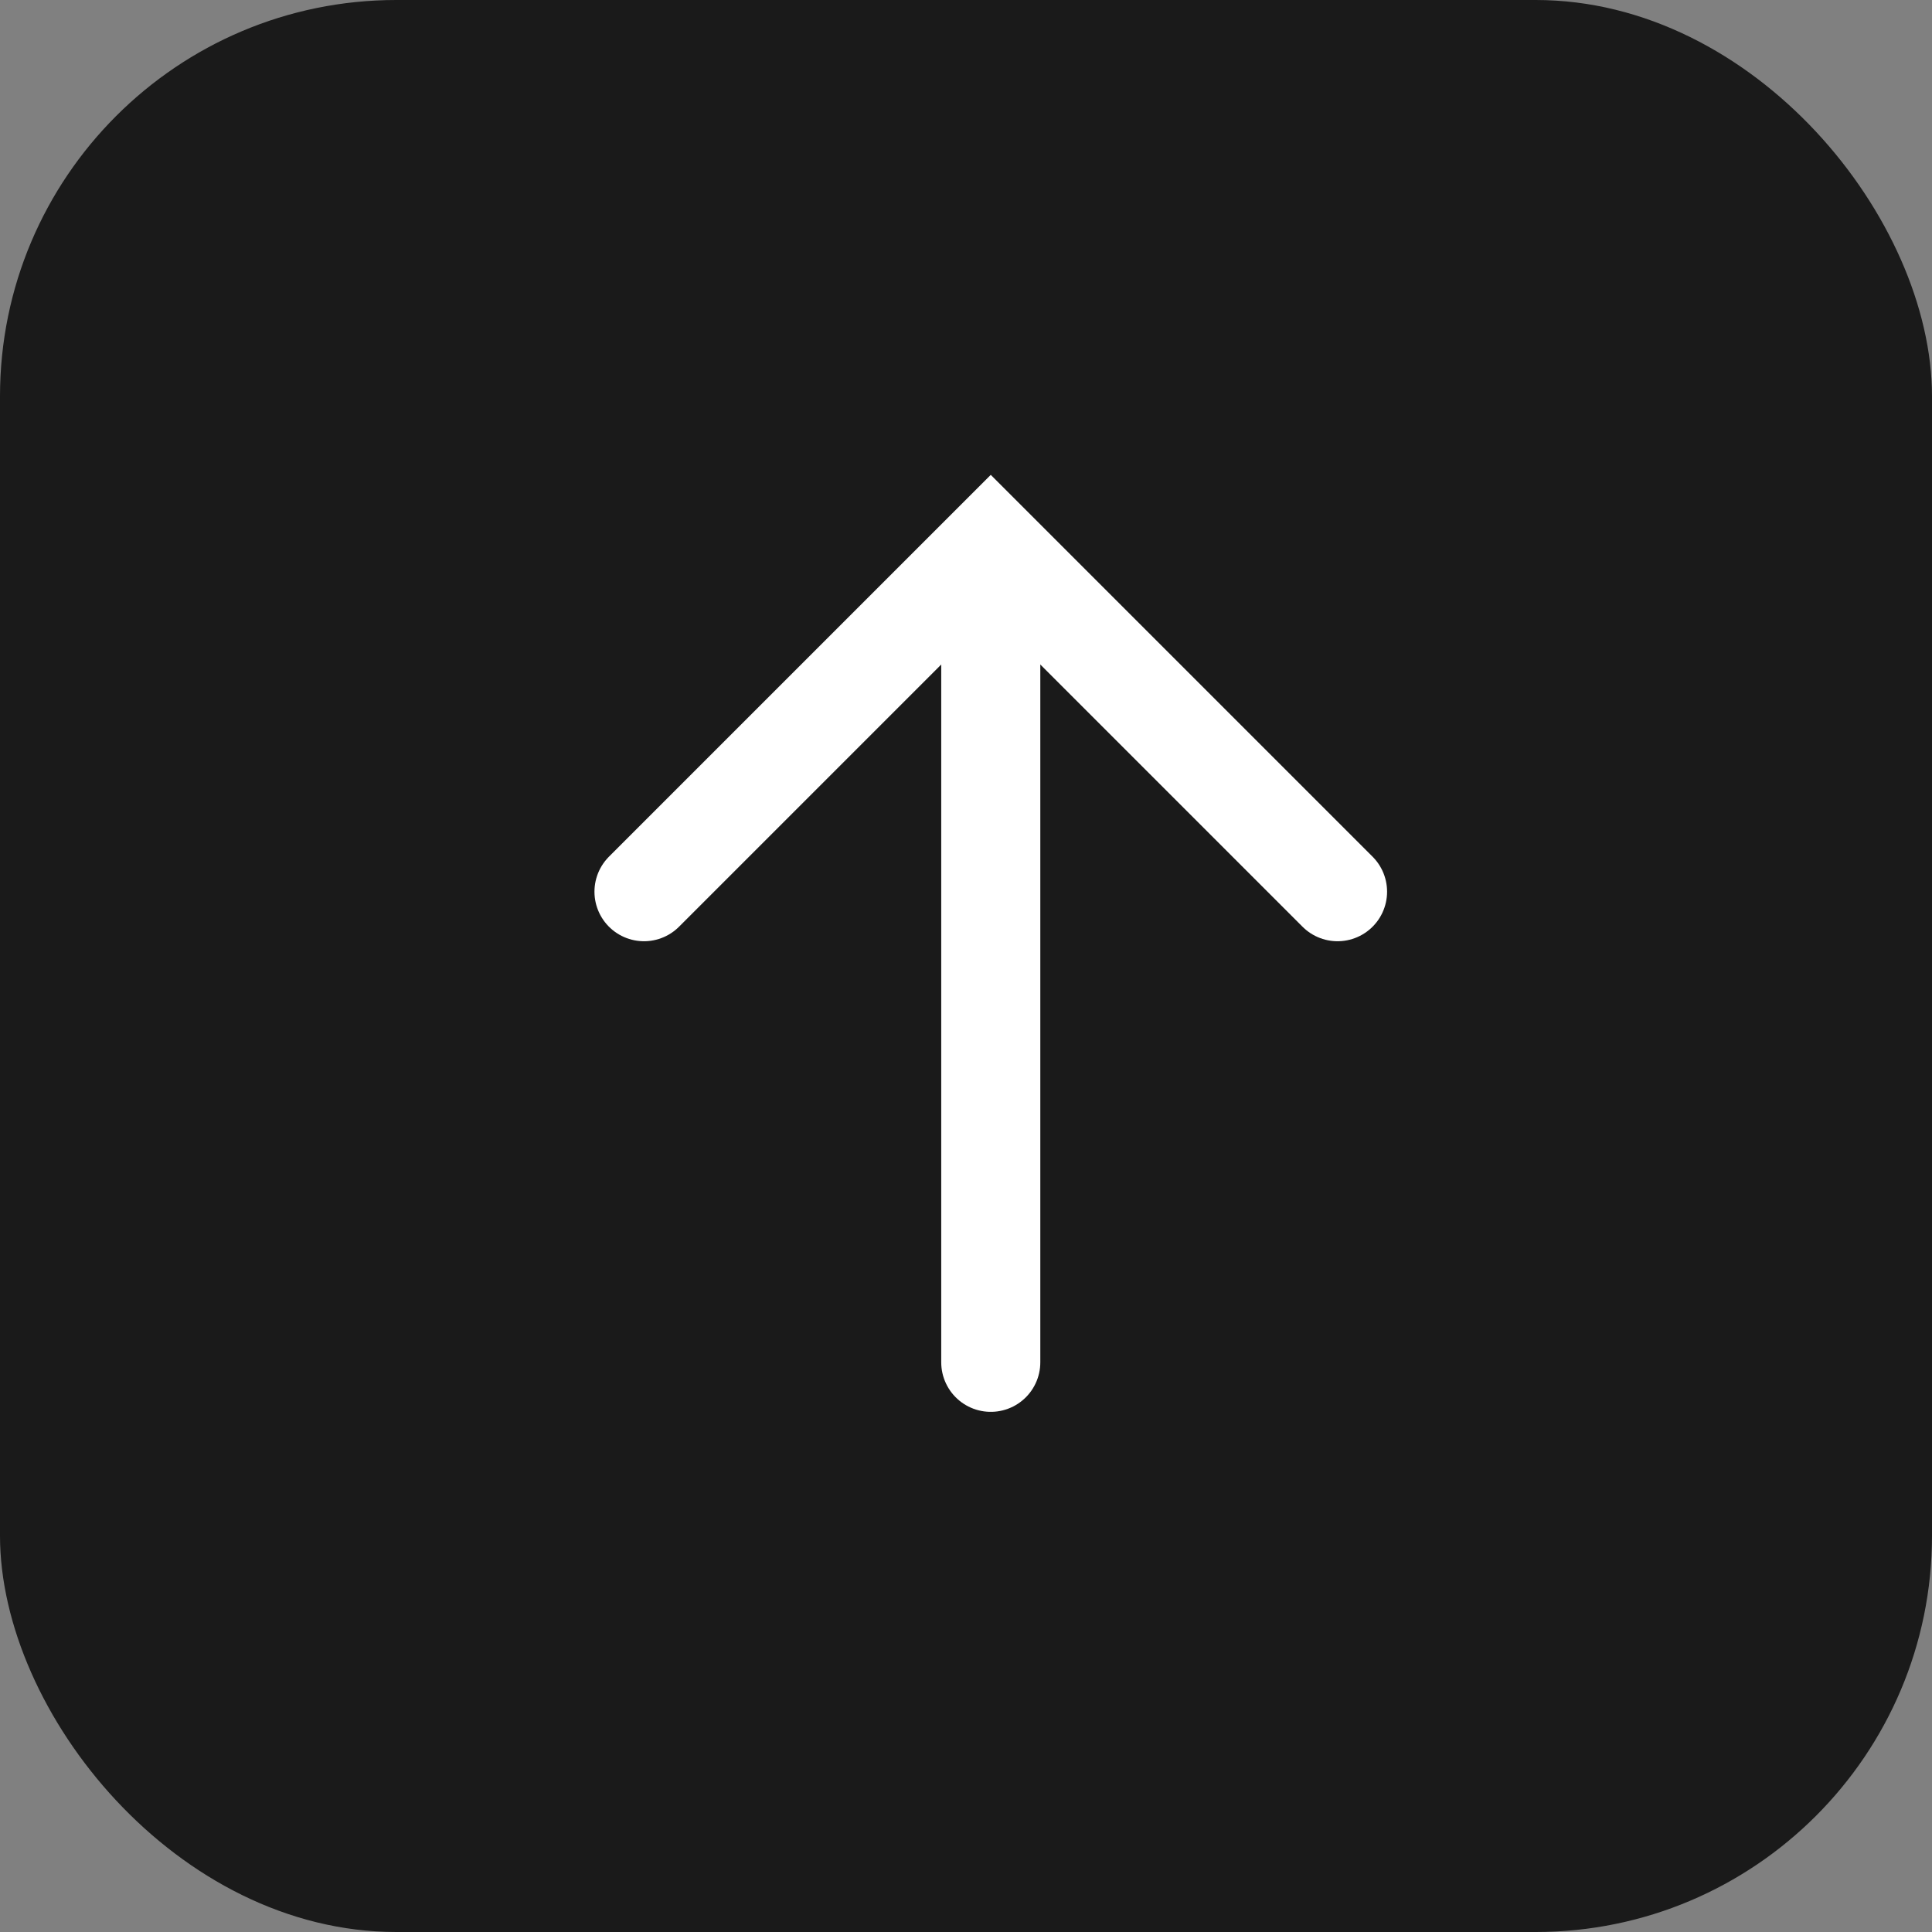 <svg xmlns="http://www.w3.org/2000/svg" width="39" height="39" viewBox="0 0 39 39" fill="none">
  <rect x="0" y="0" width="39" height="39" fill="#808080" stroke="none"/>
  <rect width="39" height="39" rx="8" fill="black" fill-opacity="0.8"/>
  <path d="M13 18L20 11L27 18" stroke="white" stroke-width="2" stroke-linecap="round"/>
  <path d="M20 13V27.5" stroke="white" stroke-width="2" stroke-linecap="round"/>
</svg>

